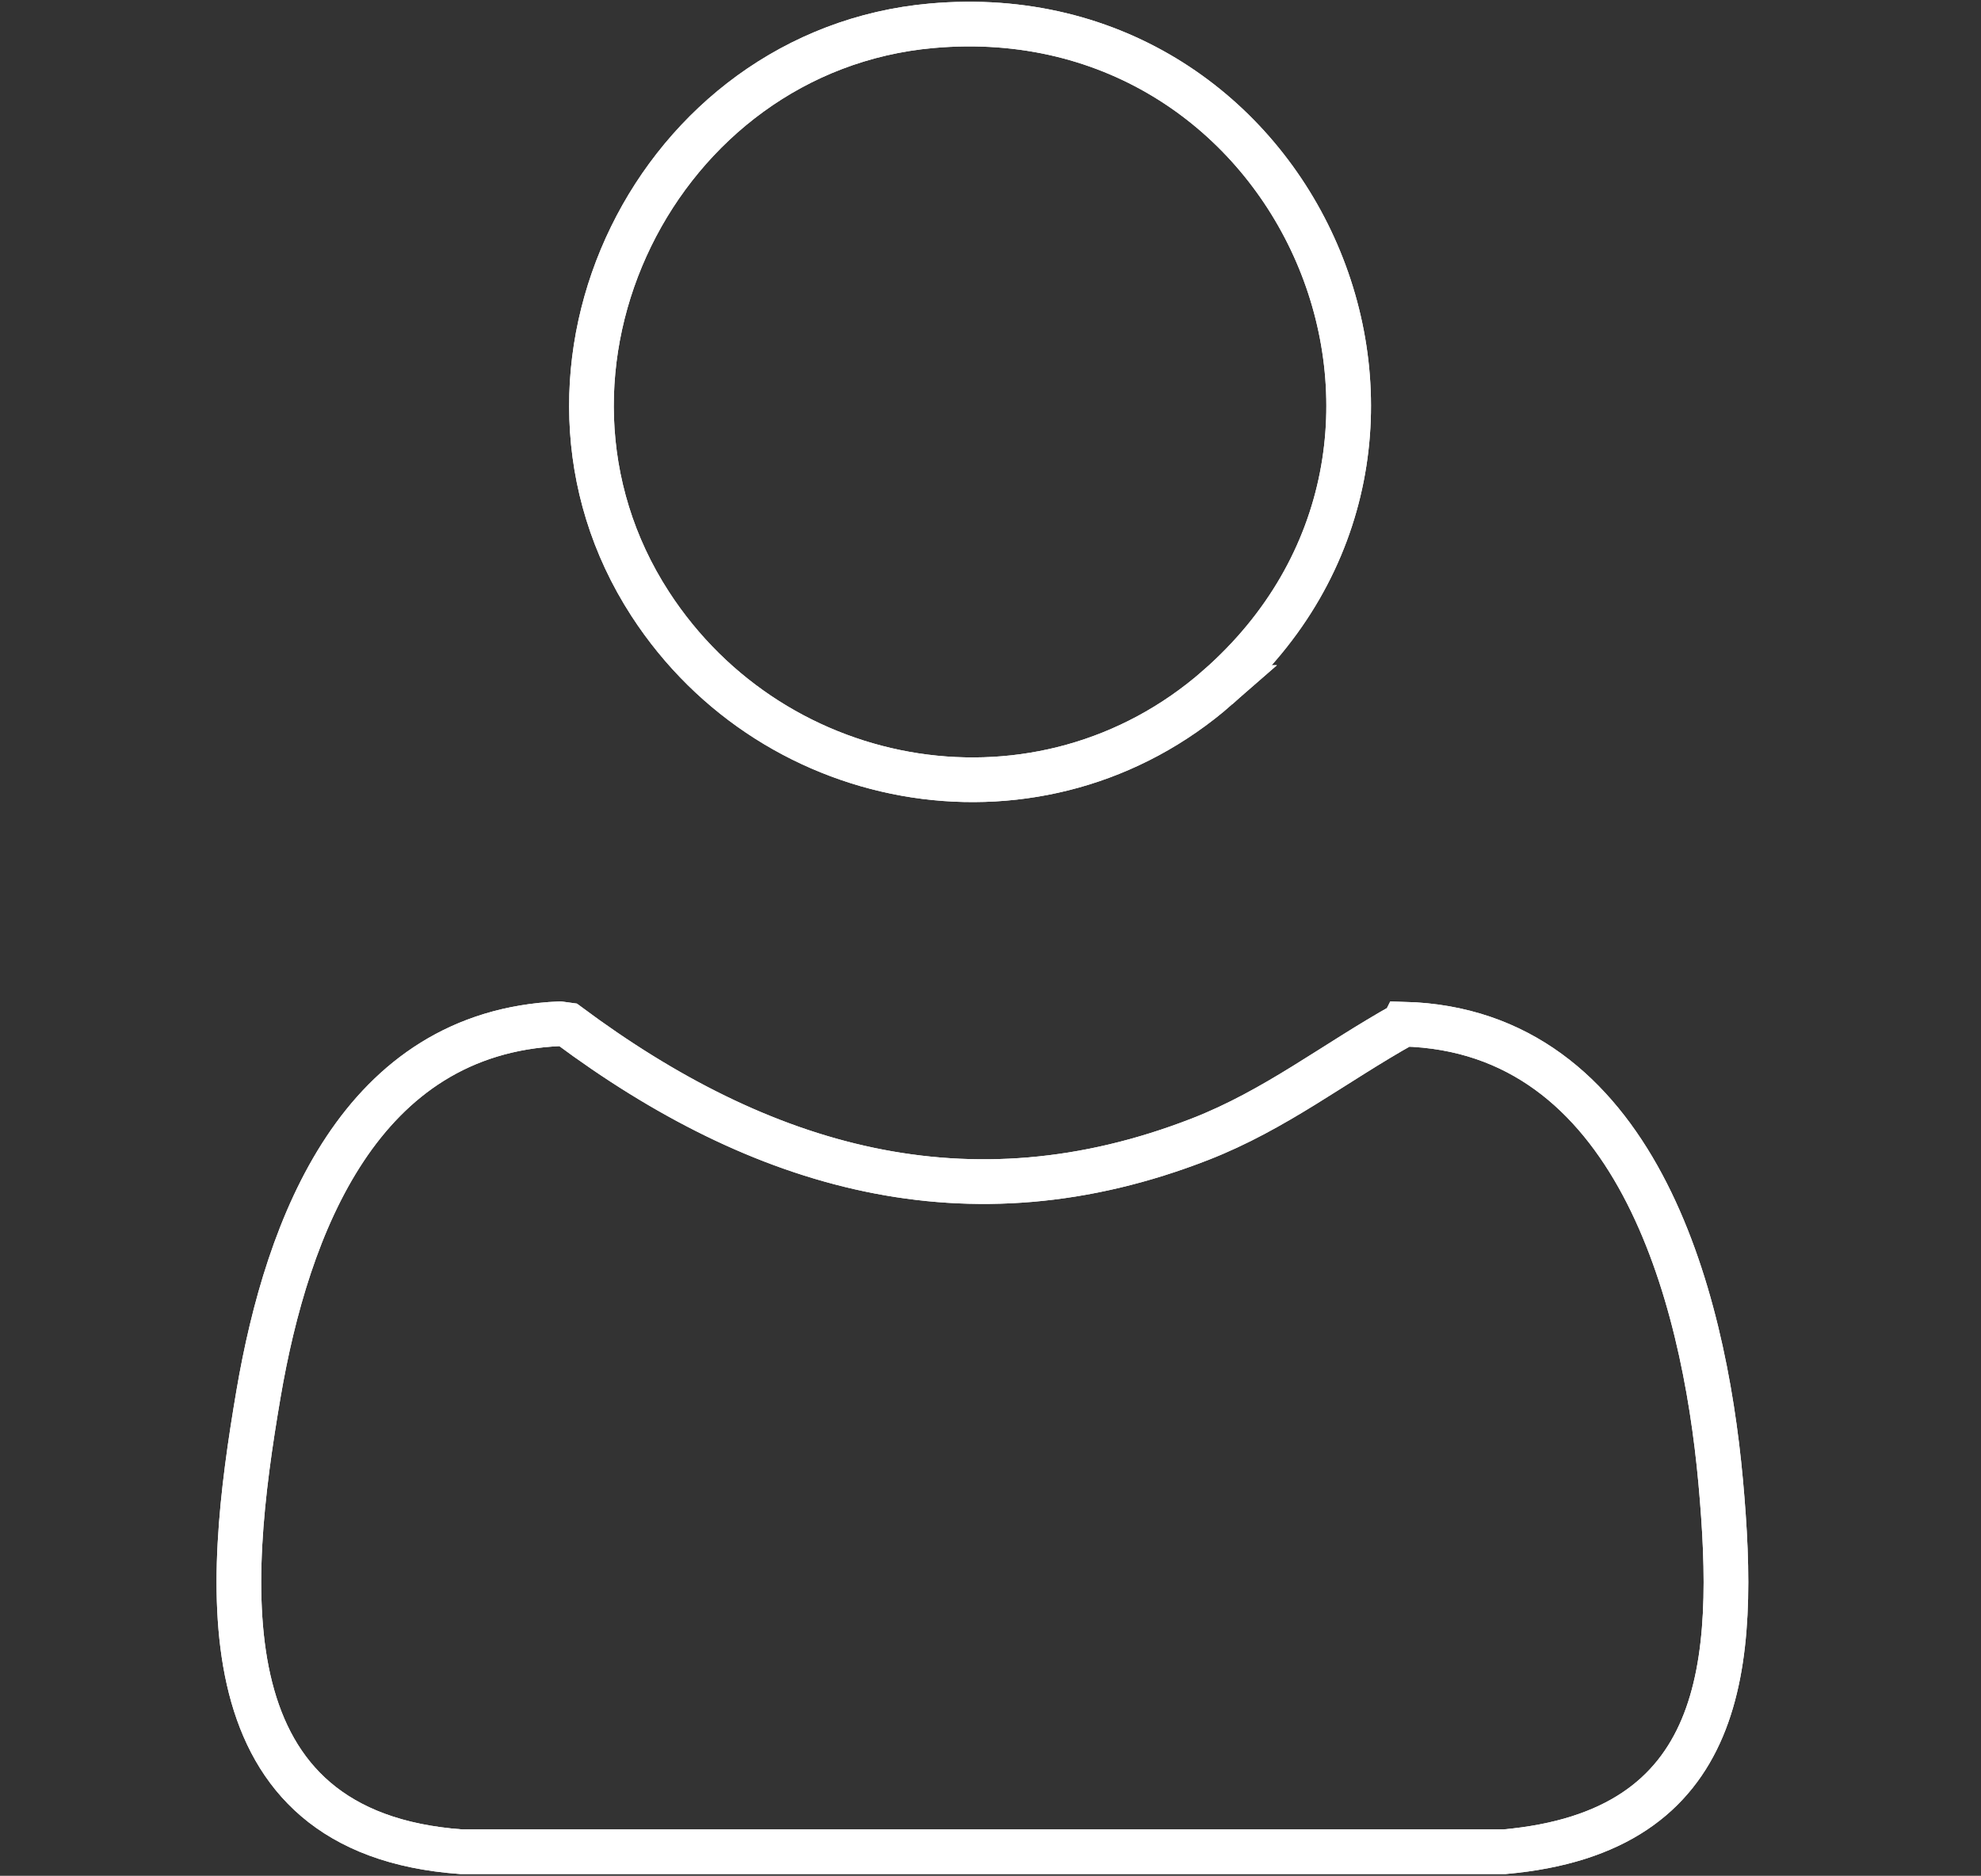 <?xml version="1.0" encoding="UTF-8"?>
<svg id="Capa_1" data-name="Capa 1" xmlns="http://www.w3.org/2000/svg" viewBox="0 0 628.53 595.28">
  <rect x="0" y="0" width="628.53" height="595.28" fill="#333333" stroke="none"/>
  <defs>
    <style>
      .cls-1 {
        fill: none;
        stroke: #fff;
        stroke-miterlimit: 10;
        stroke-width: 14.17px;
      }
    </style>
  </defs>
  <g>
    <path class="cls-1" d="M445.42,325.01c-22.12,12.36-40.69,27.17-64.62,36.5-73.64,28.72-139.51,9.15-200.53-36.25l-2.7-.37c-63.27,2.74-86.44,63.98-95.56,117.51-10.41,61.08-17.7,139.32,64.32,145.24h331.05c70.51-6.32,73.83-59.26,68.56-117.41-5.41-59.67-27.28-143.27-100.52-145.22Z"/>
    <path class="cls-1" d="M386.29,218.19C474.4,141.08,412.42-2.25,295.57,8.18c-87.24,7.79-137.26,109.44-89.29,183.44,39.65,61.16,124.5,75.16,180.01,26.57Z"/>
  </g>
  <g>
    <path class="cls-1" d="M445.42,325.01c-22.12,12.36-40.69,27.17-64.62,36.5-73.64,28.72-139.51,9.15-200.53-36.25l-2.7-.37c-63.27,2.74-86.44,63.98-95.56,117.51-10.41,61.08-17.7,139.32,64.32,145.24h331.05c70.51-6.32,73.83-59.26,68.56-117.41-5.41-59.67-27.28-143.27-100.52-145.22Z"/>
    <path class="cls-1" d="M386.29,218.19C474.4,141.08,412.42-2.25,295.57,8.18c-87.24,7.79-137.26,109.44-89.29,183.44,39.65,61.16,124.5,75.16,180.01,26.57Z"/>
  </g>
</svg>